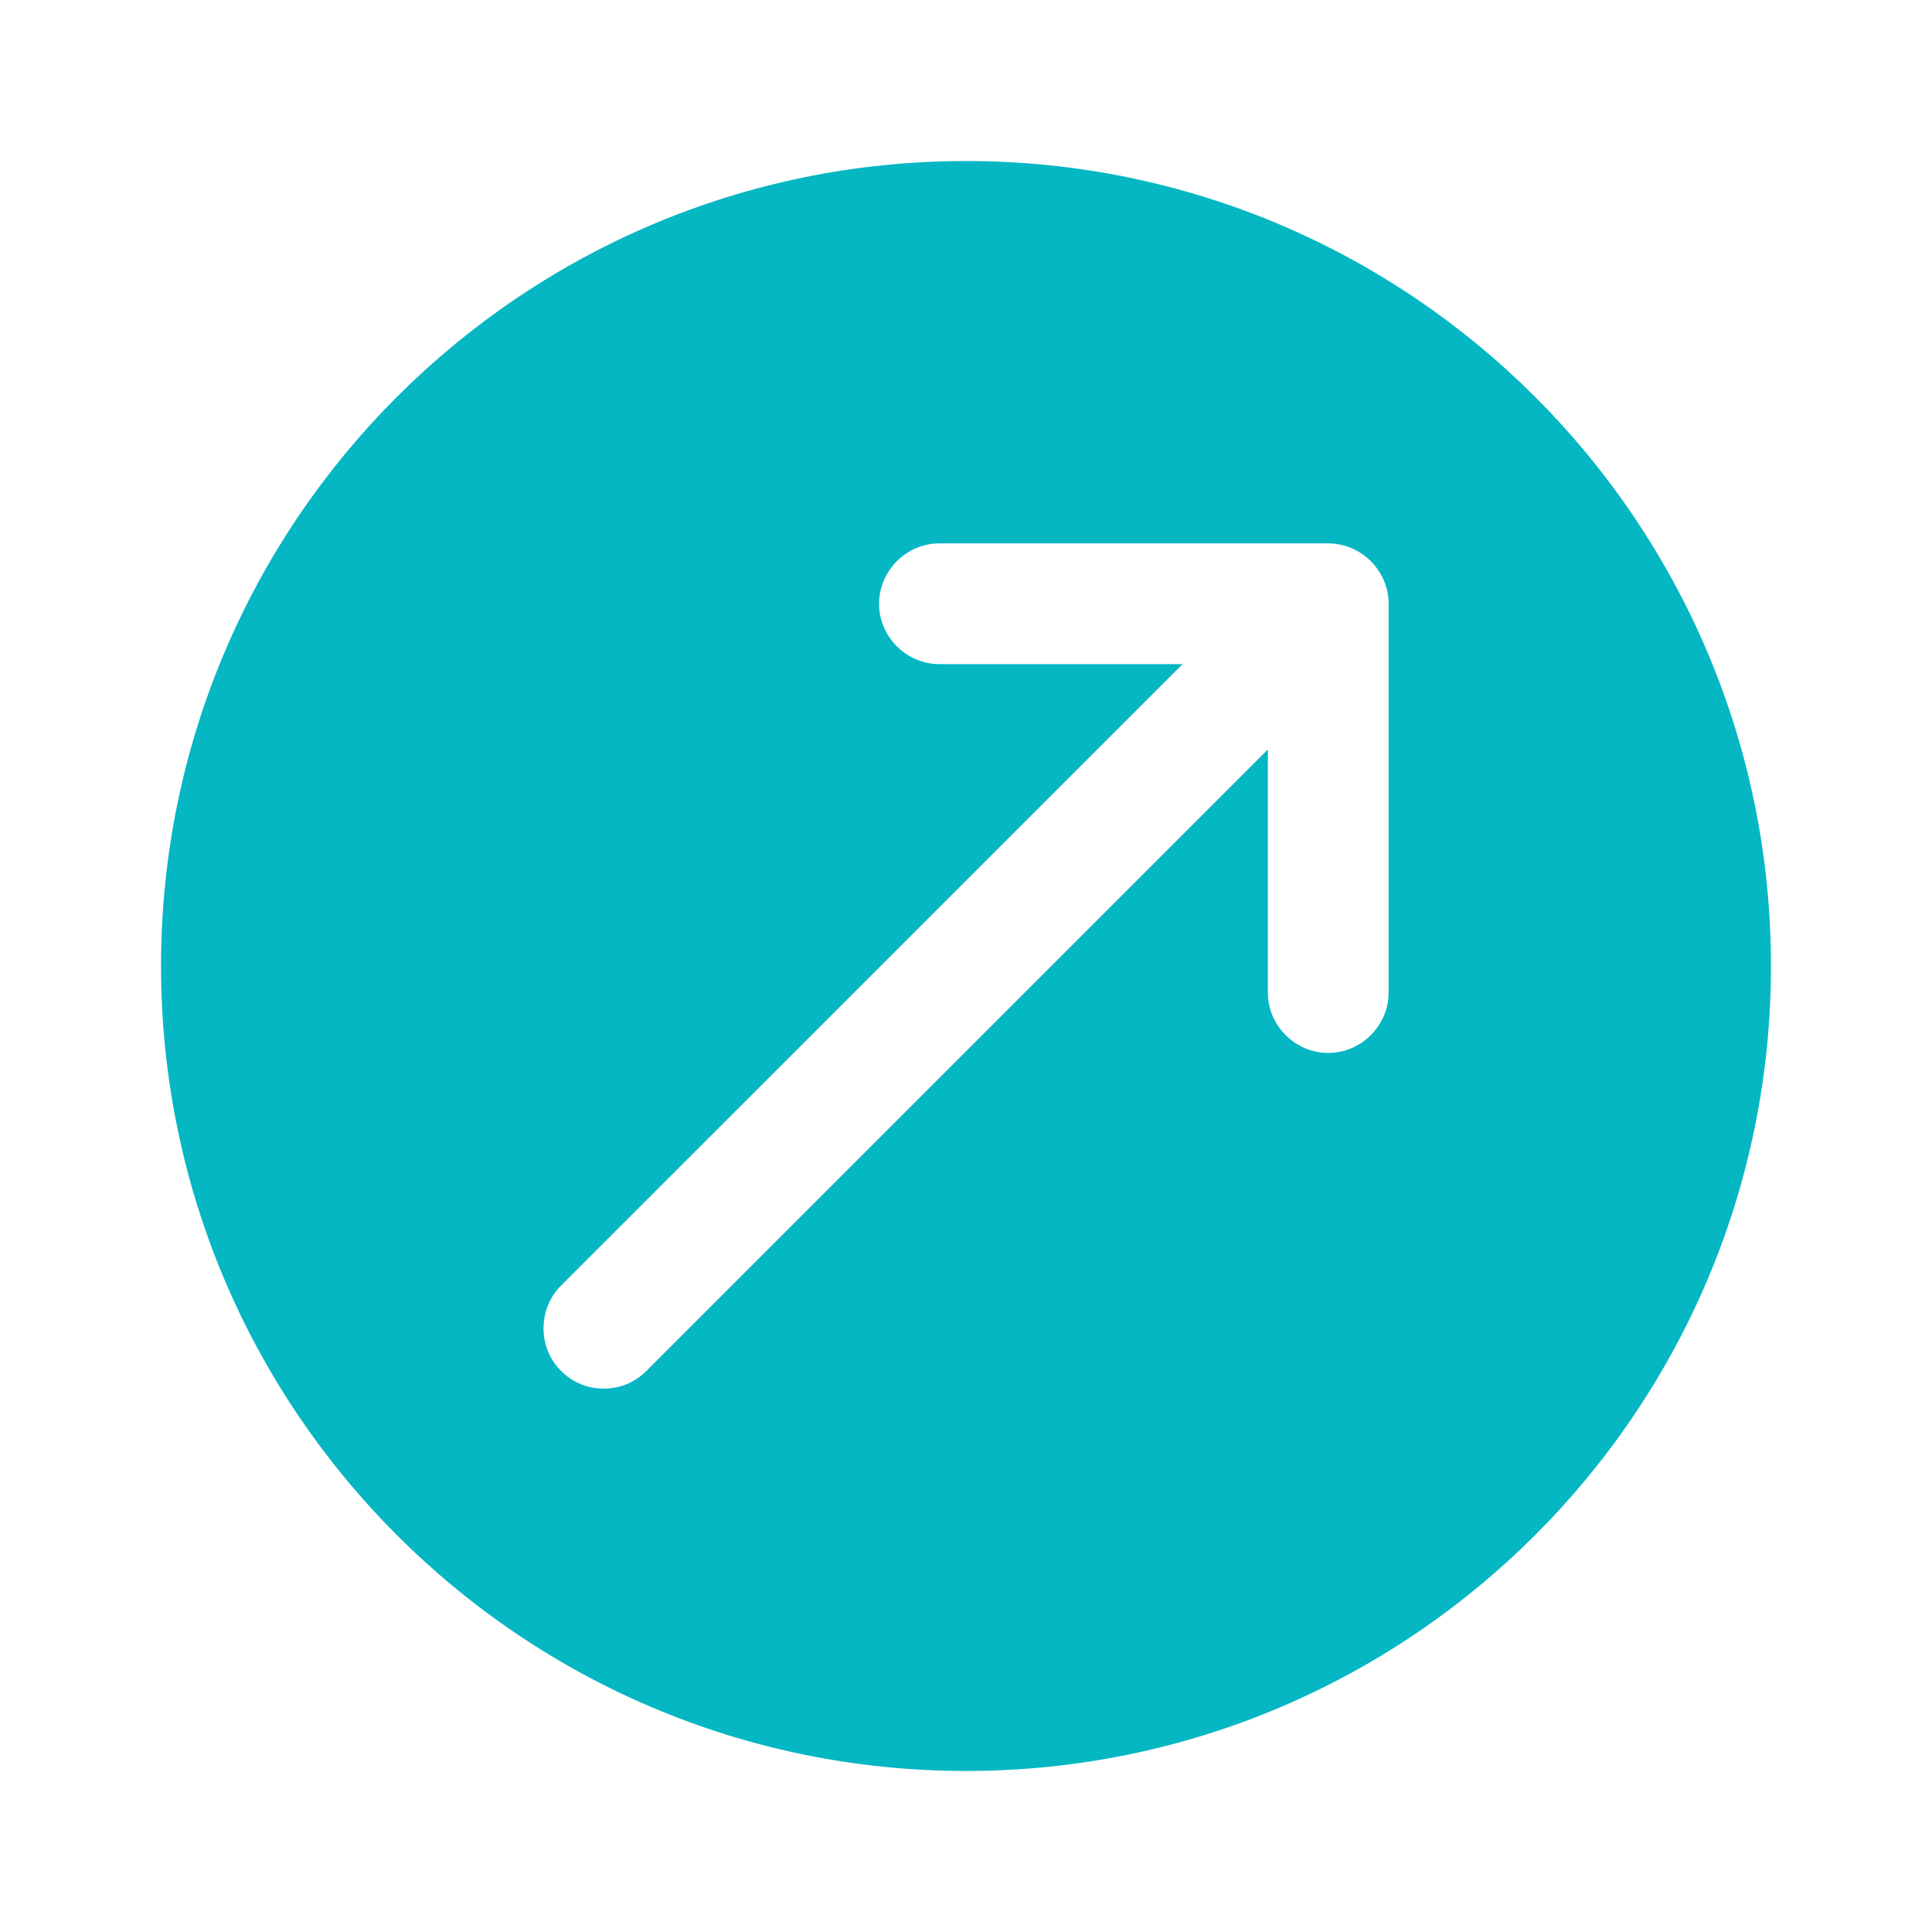 <svg width="20" height="20" viewBox="0 0 20 20" fill="none" xmlns="http://www.w3.org/2000/svg">
<path d="M10 1.667C5.4 1.667 1.667 5.4 1.667 10C1.667 14.6 5.4 18.333 10 18.333C14.6 18.333 18.333 14.6 18.333 10C18.333 5.4 14.6 1.667 10 1.667ZM14.375 10.275C14.375 10.617 14.091 10.9 13.75 10.9C13.408 10.9 13.125 10.617 13.125 10.275V7.758L6.691 14.192C6.566 14.317 6.408 14.375 6.25 14.375C6.091 14.375 5.933 14.317 5.808 14.192C5.566 13.95 5.566 13.55 5.808 13.308L12.242 6.875H9.725C9.383 6.875 9.1 6.592 9.1 6.25C9.1 5.908 9.383 5.625 9.725 5.625H13.75C14.091 5.625 14.375 5.908 14.375 6.25V10.275Z" fill="#04B7C3"/>
</svg>
